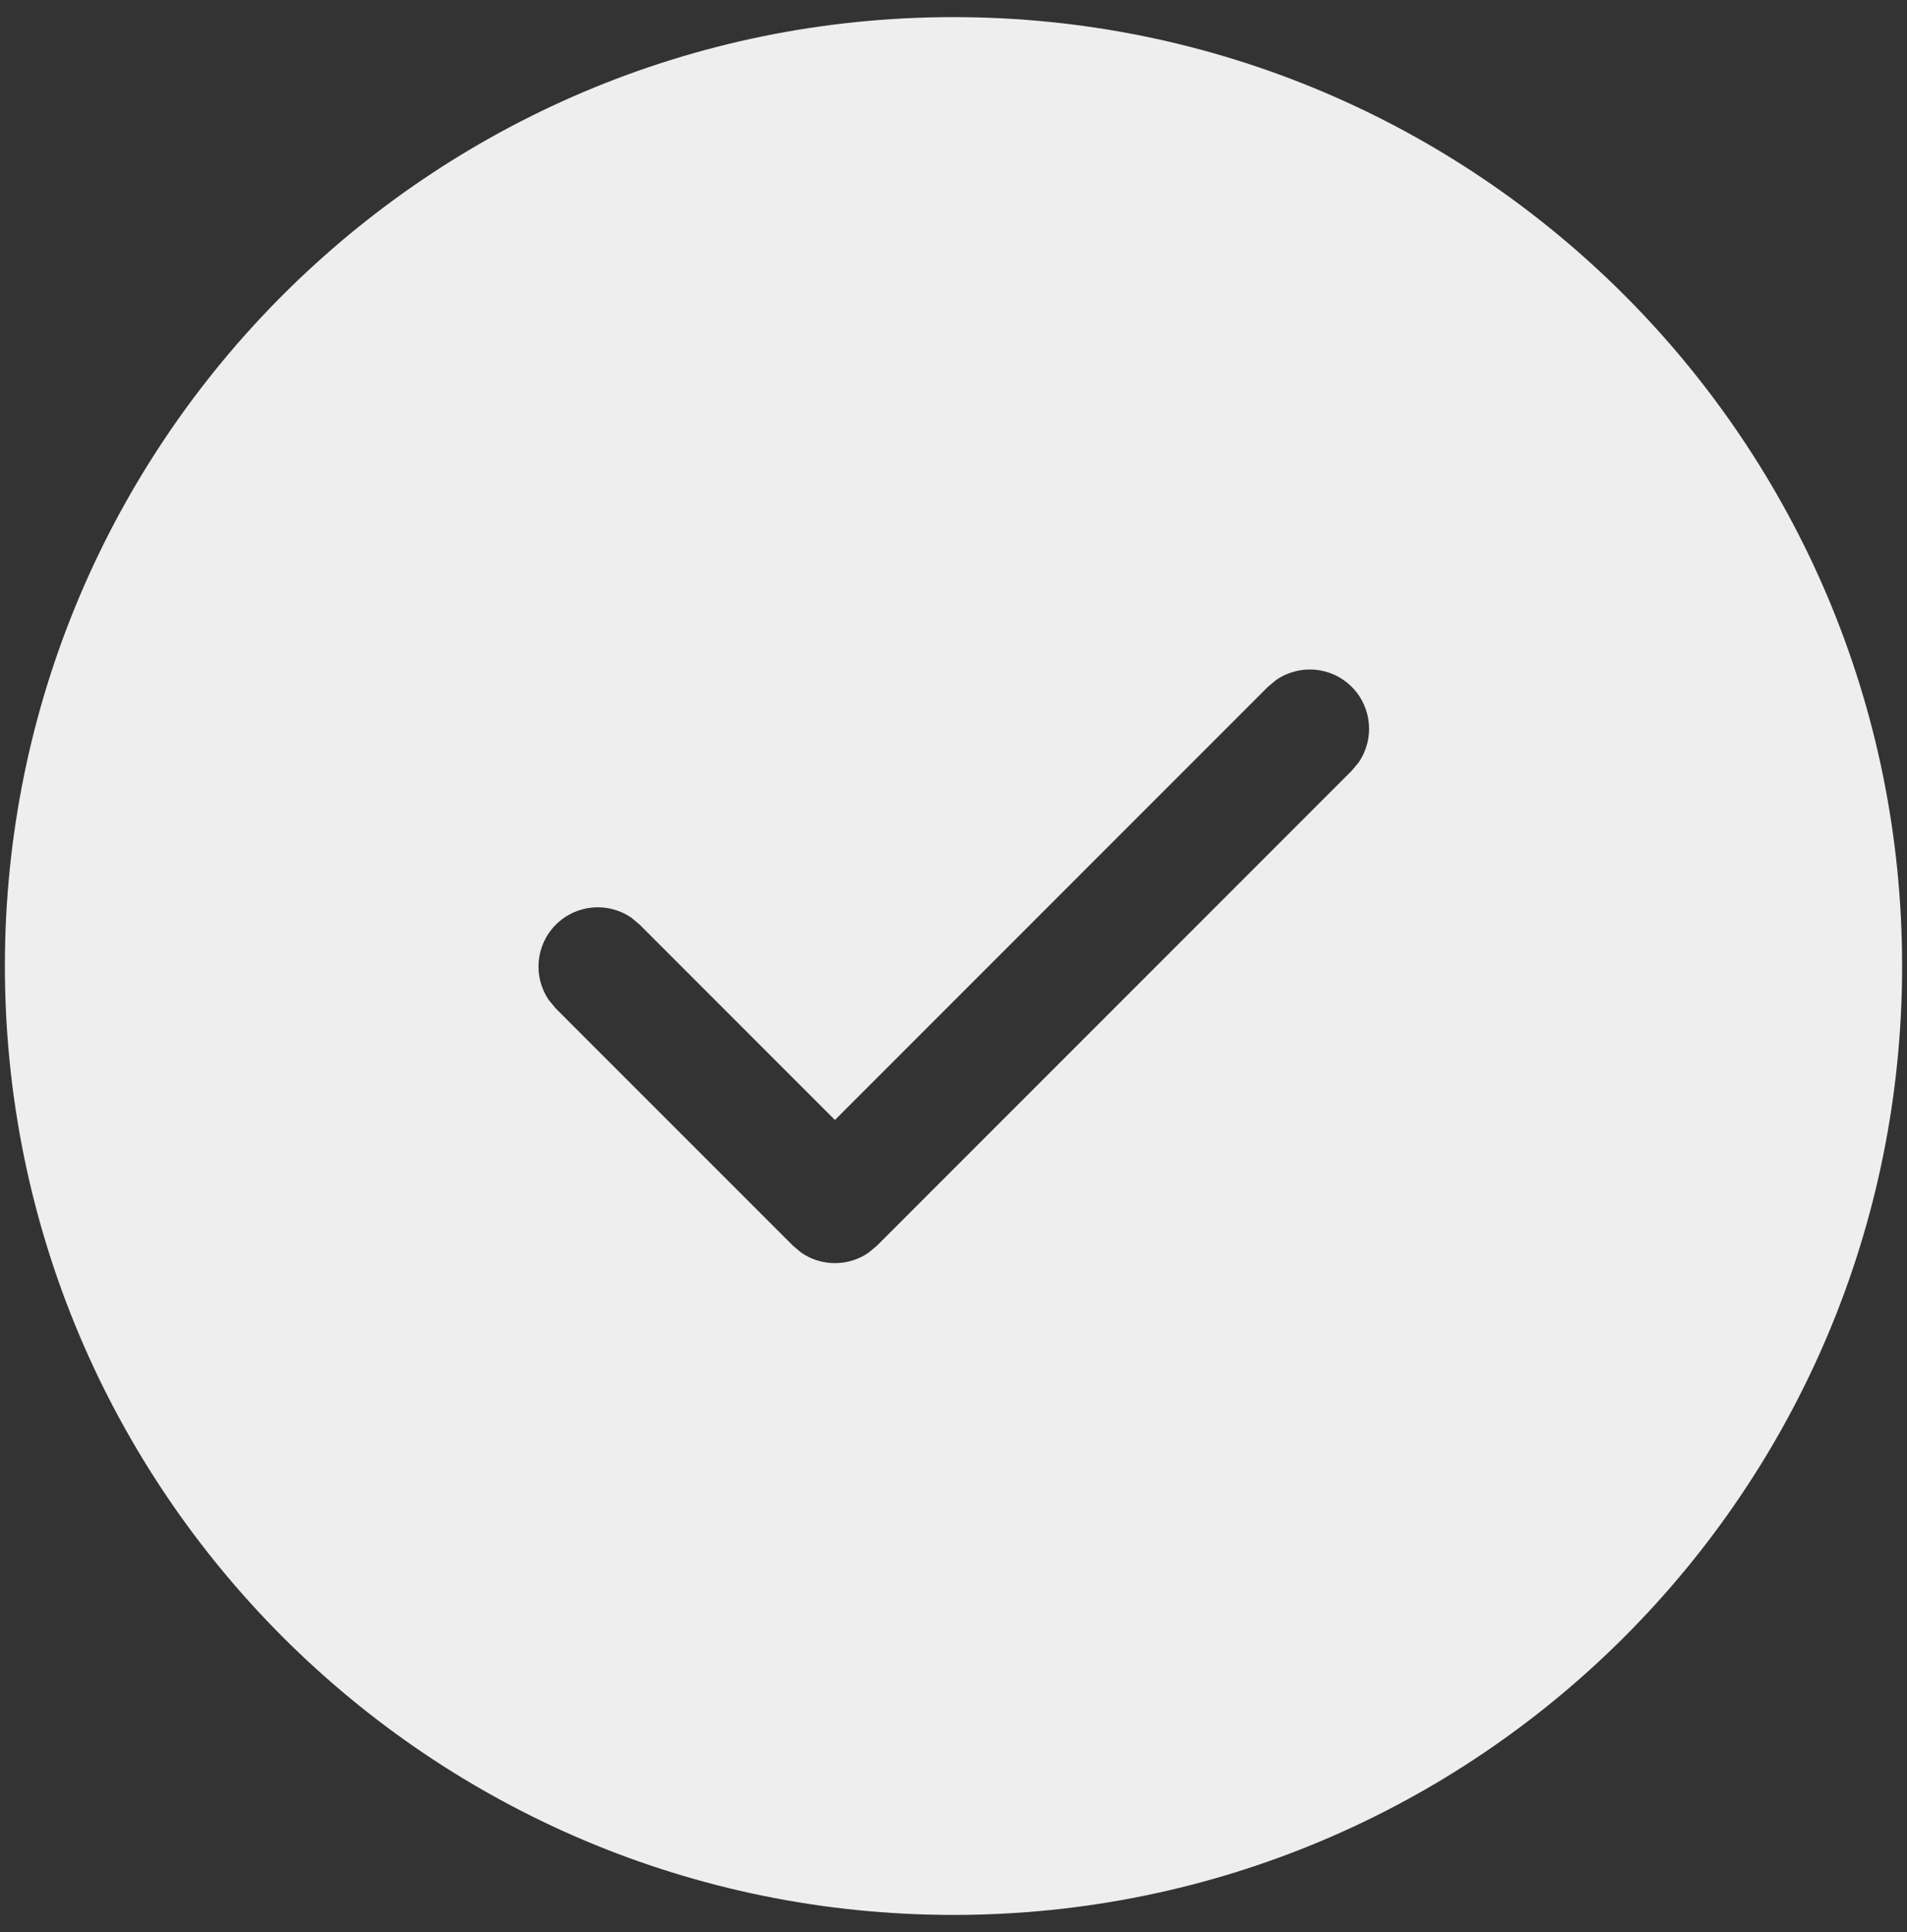 <svg width="78" height="79" viewBox="0 0 78 79" fill="none" xmlns="http://www.w3.org/2000/svg">
<rect x="0" y="0" width="78" height="79" fill="#333333" stroke="none"/>
<path d="M39 0.7C60.429 0.7 77.8 18.071 77.8 39.5C77.8 60.929 60.429 78.3 39 78.3C17.572 78.3 0.2 60.929 0.2 39.5C0.2 18.071 17.572 0.7 39 0.7ZM55.288 28.085C54.447 27.243 53.14 27.15 52.195 27.805L51.859 28.085L34.15 45.795L26.165 37.809L25.829 37.528C24.884 36.873 23.577 36.967 22.735 37.809C21.894 38.651 21.8 39.957 22.455 40.902L22.735 41.238L32.435 50.938L32.771 51.219C33.598 51.792 34.702 51.792 35.529 51.219L35.865 50.938L55.288 31.515L55.569 31.179C56.224 30.234 56.13 28.927 55.288 28.085Z" fill="#EEEEEE"/>
</svg>
